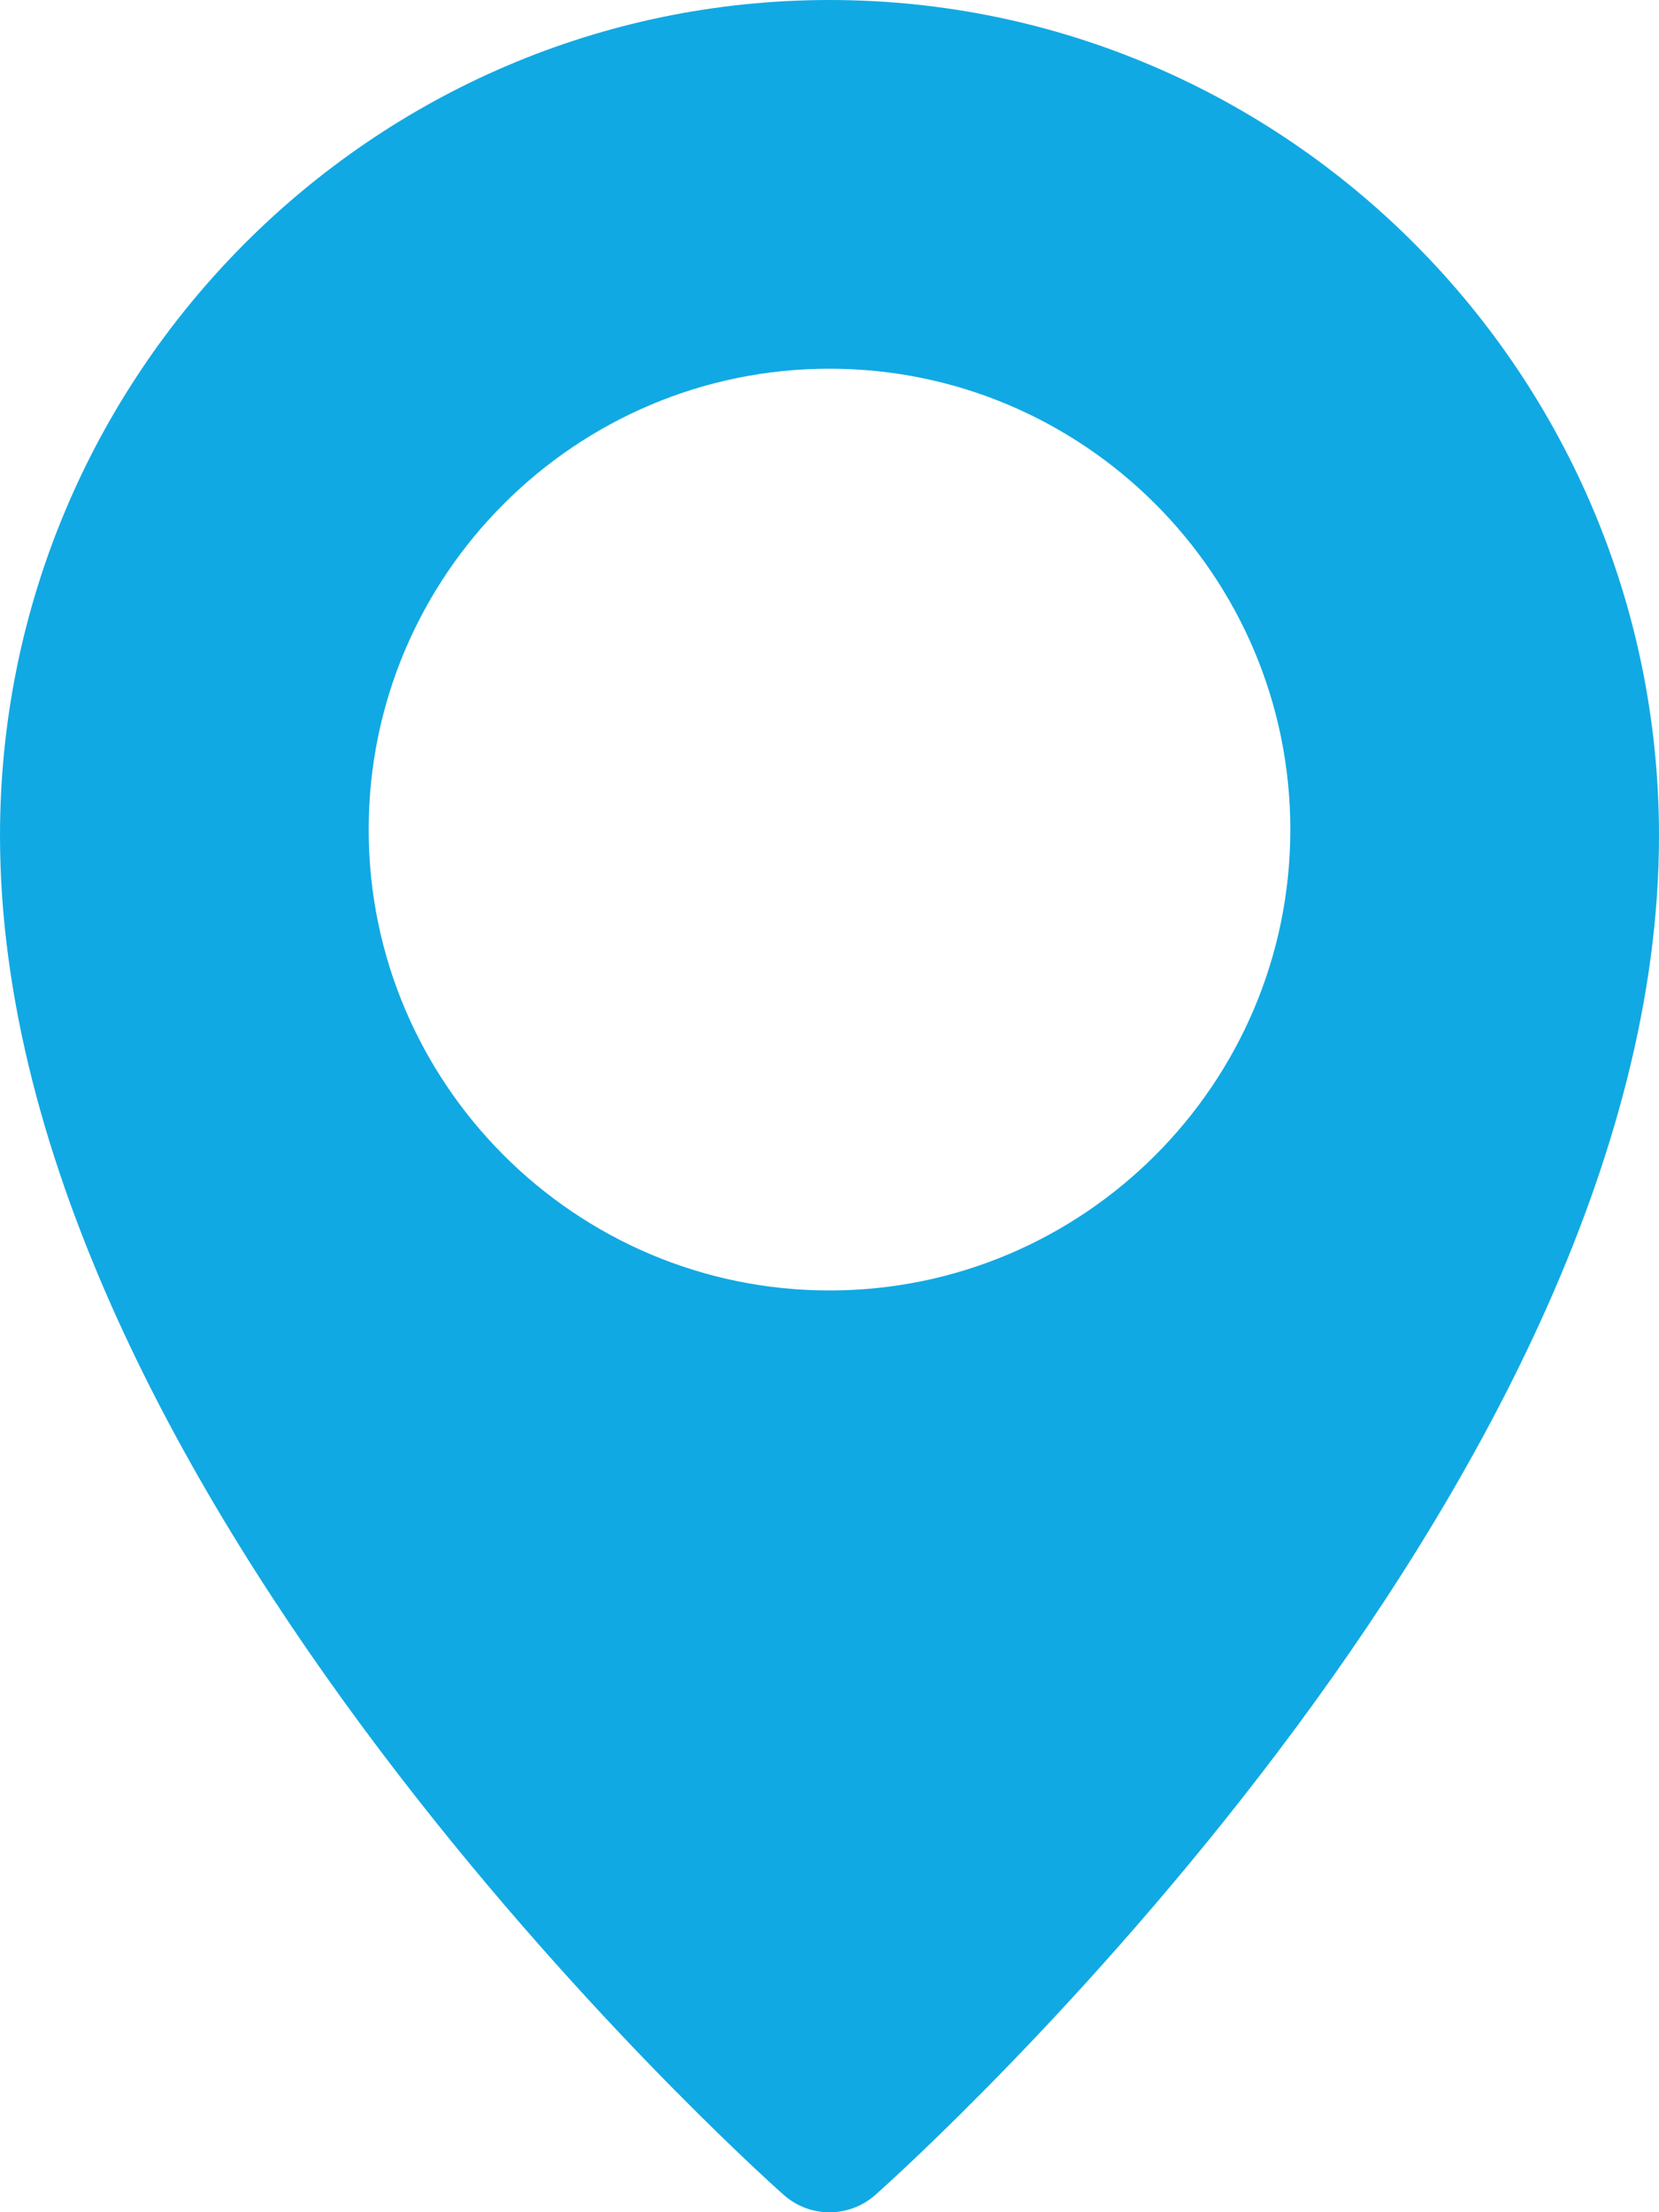 <svg width="18" height="24" viewBox="0 0 18 24" fill="none" xmlns="http://www.w3.org/2000/svg">
<path d="M9 0C4.038 0 0 4.066 0 9.065C0 16.168 8.154 23.502 8.501 23.81C8.638 23.933 8.816 24.001 9 24.001C9.184 24.001 9.362 23.933 9.499 23.811C9.846 23.502 18 16.168 18 9.065C18 4.066 13.962 0 9 0ZM9 14C6.243 14 4 11.757 4 9C4 6.243 6.243 4 9 4C11.757 4 14 6.243 14 9C14 11.757 11.757 14 9 14Z" fill="#11A9E3"/>
</svg>
